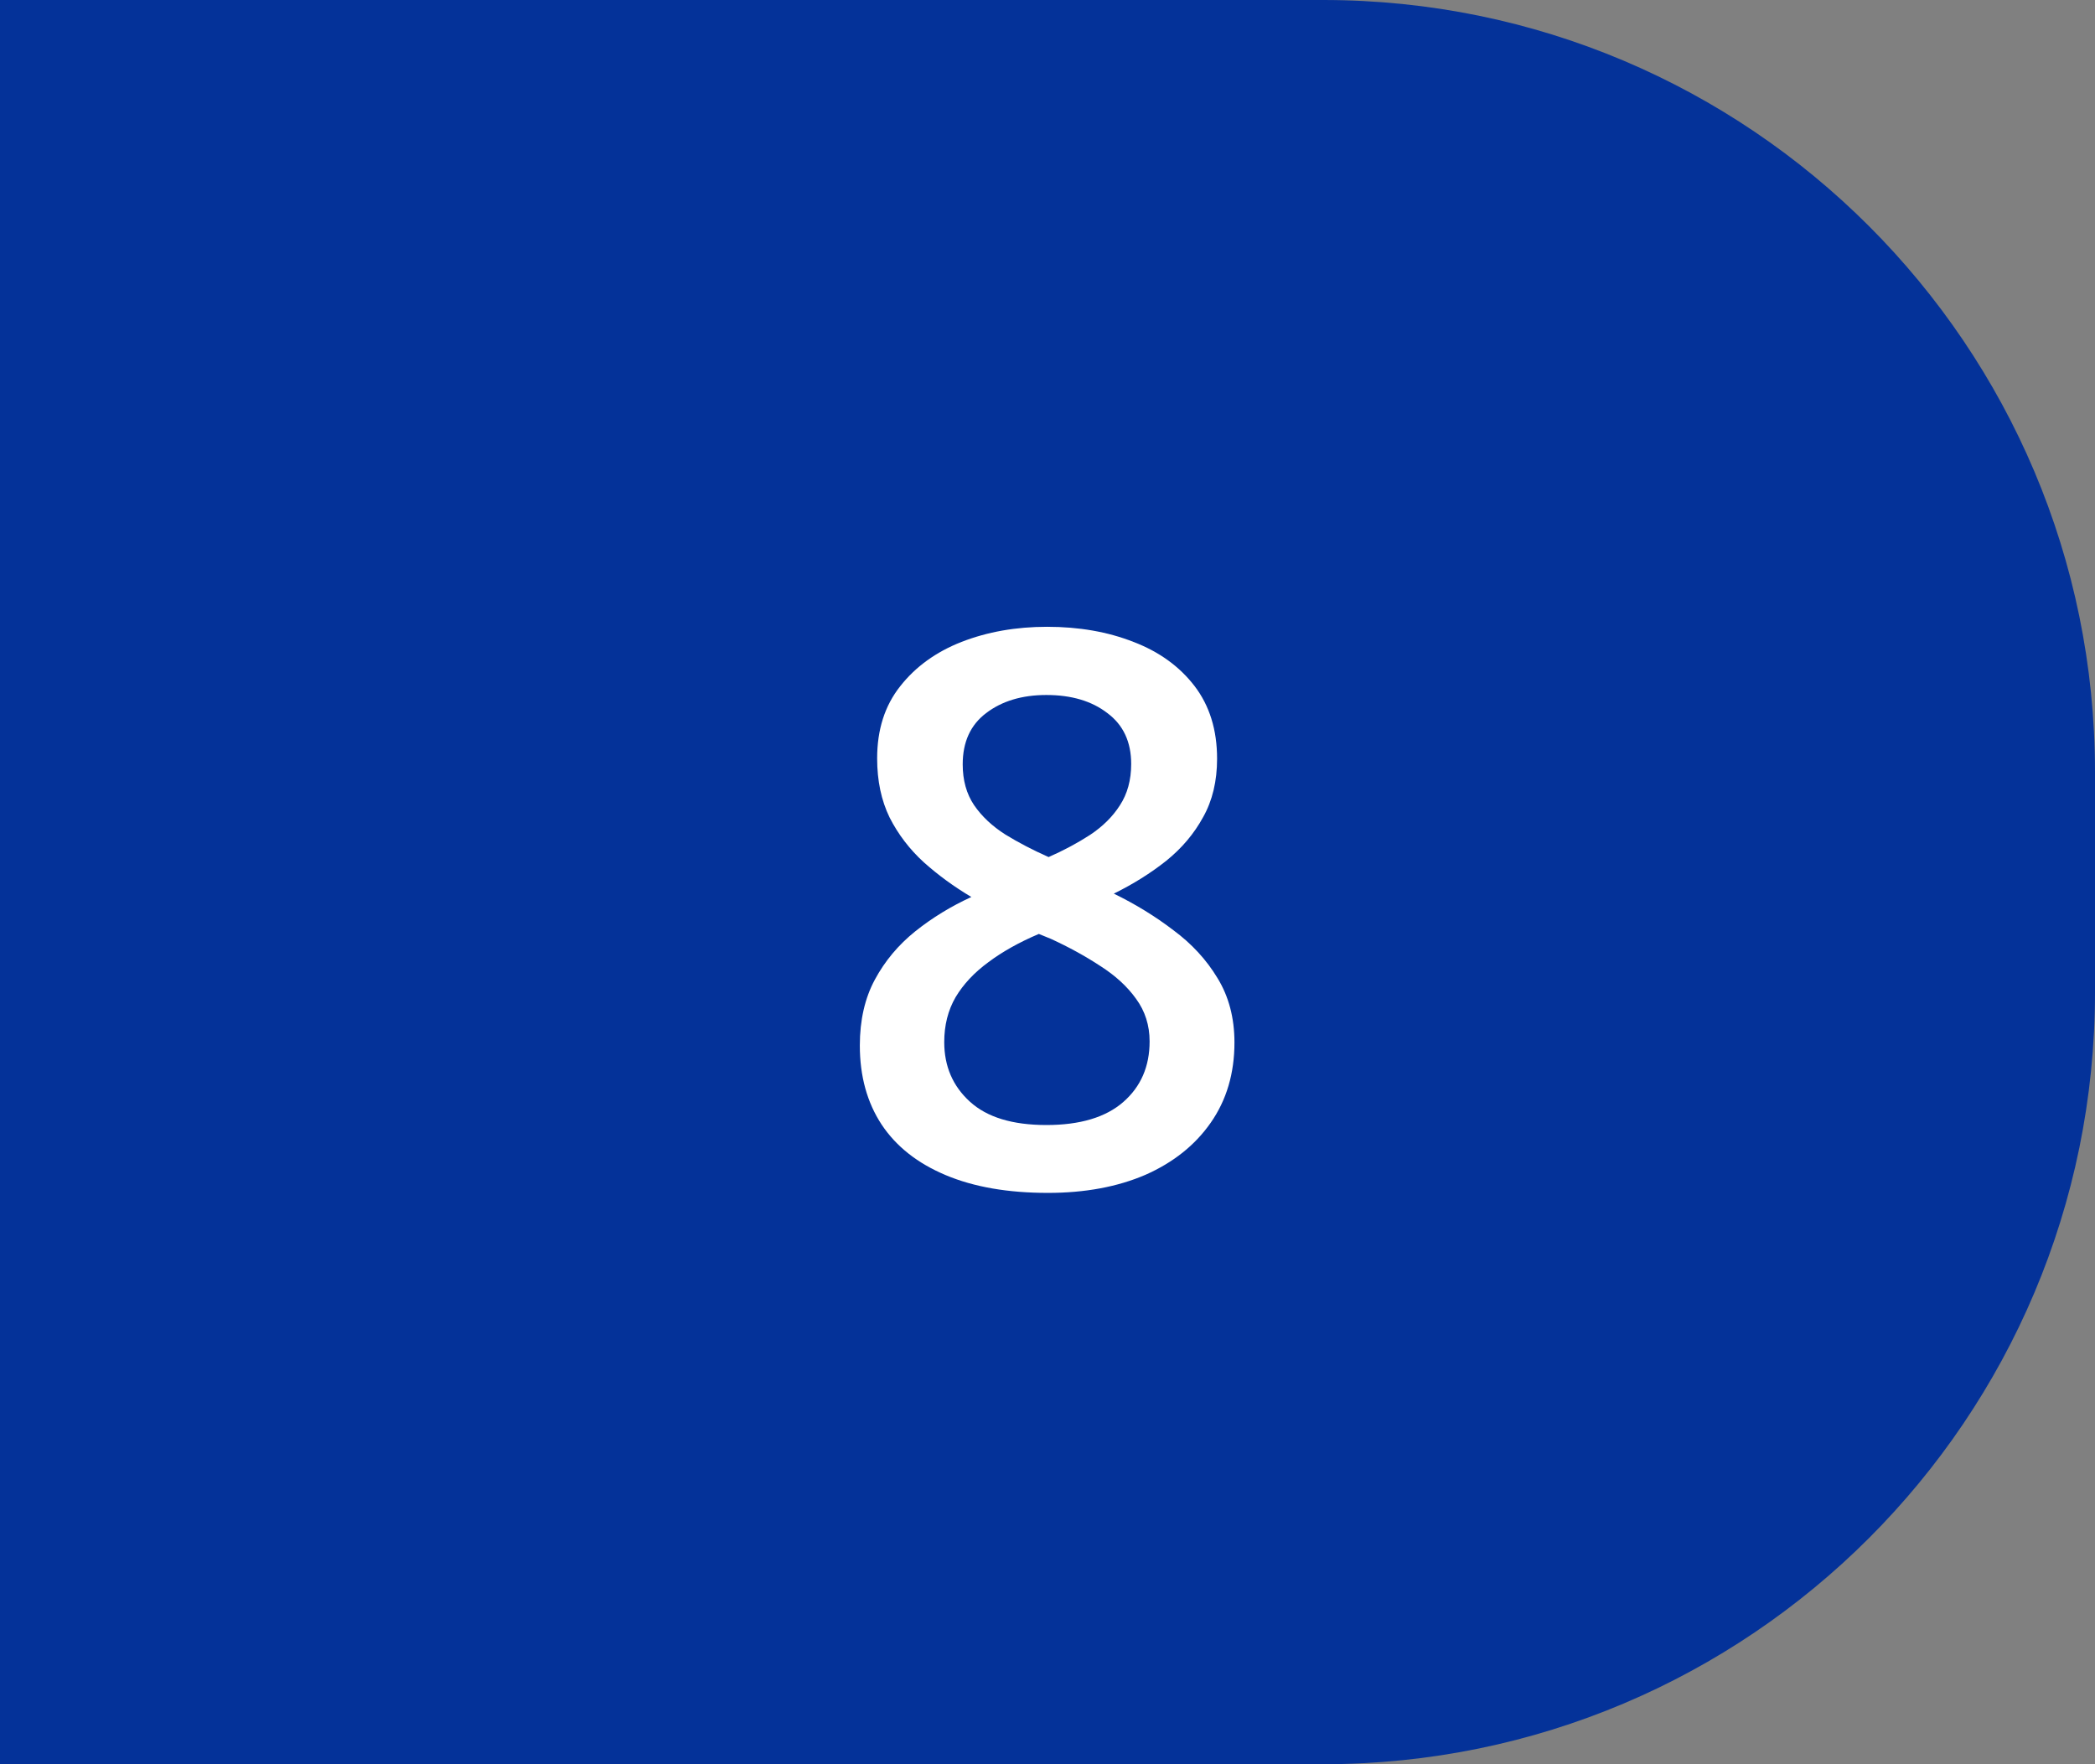 <svg xmlns="http://www.w3.org/2000/svg" width="38" height="32" viewBox="0 0 38 32" fill="none"><rect x="0" y="0" width="38" height="32" fill="#808080" stroke="none"/><path d="M0 0H24C31.732 0 38 6.268 38 14V18C38 25.732 31.732 32 24 32H0V0Z" fill="#043299"></path><path d="M18.993 11.369C19.572 11.369 20.094 11.46 20.559 11.643C21.023 11.82 21.393 12.087 21.666 12.442C21.939 12.798 22.076 13.238 22.076 13.762C22.076 14.167 21.992 14.521 21.823 14.821C21.659 15.122 21.436 15.386 21.153 15.614C20.871 15.838 20.554 16.036 20.203 16.209C20.595 16.4 20.955 16.621 21.283 16.872C21.616 17.118 21.883 17.408 22.083 17.74C22.288 18.073 22.391 18.463 22.391 18.909C22.391 19.47 22.247 19.955 21.96 20.365C21.677 20.771 21.283 21.085 20.777 21.309C20.271 21.527 19.681 21.637 19.007 21.637C18.282 21.637 17.665 21.53 17.154 21.315C16.644 21.101 16.256 20.796 15.992 20.399C15.728 19.998 15.596 19.52 15.596 18.964C15.596 18.504 15.687 18.105 15.869 17.768C16.051 17.43 16.295 17.139 16.601 16.893C16.91 16.646 17.25 16.439 17.619 16.27C17.305 16.084 17.018 15.874 16.758 15.642C16.498 15.405 16.291 15.133 16.136 14.828C15.985 14.518 15.91 14.161 15.91 13.755C15.91 13.235 16.049 12.8 16.327 12.449C16.605 12.094 16.977 11.825 17.441 11.643C17.911 11.46 18.428 11.369 18.993 11.369ZM17.127 18.902C17.127 19.34 17.282 19.7 17.592 19.982C17.902 20.265 18.364 20.406 18.98 20.406C19.59 20.406 20.055 20.267 20.374 19.989C20.693 19.711 20.852 19.344 20.852 18.889C20.852 18.597 20.77 18.34 20.606 18.116C20.447 17.893 20.23 17.695 19.957 17.521C19.688 17.344 19.39 17.18 19.061 17.029L18.843 16.94C18.487 17.091 18.182 17.262 17.927 17.453C17.672 17.64 17.473 17.852 17.332 18.089C17.195 18.326 17.127 18.597 17.127 18.902ZM18.98 12.606C18.537 12.606 18.173 12.716 17.886 12.935C17.603 13.149 17.462 13.459 17.462 13.864C17.462 14.151 17.53 14.398 17.667 14.602C17.808 14.808 17.997 14.985 18.234 15.136C18.471 15.282 18.733 15.418 19.02 15.546C19.299 15.423 19.549 15.288 19.773 15.143C20 14.992 20.18 14.815 20.312 14.609C20.449 14.4 20.518 14.149 20.518 13.857C20.518 13.456 20.374 13.149 20.087 12.935C19.804 12.716 19.435 12.606 18.98 12.606Z" fill="white"></path></svg>